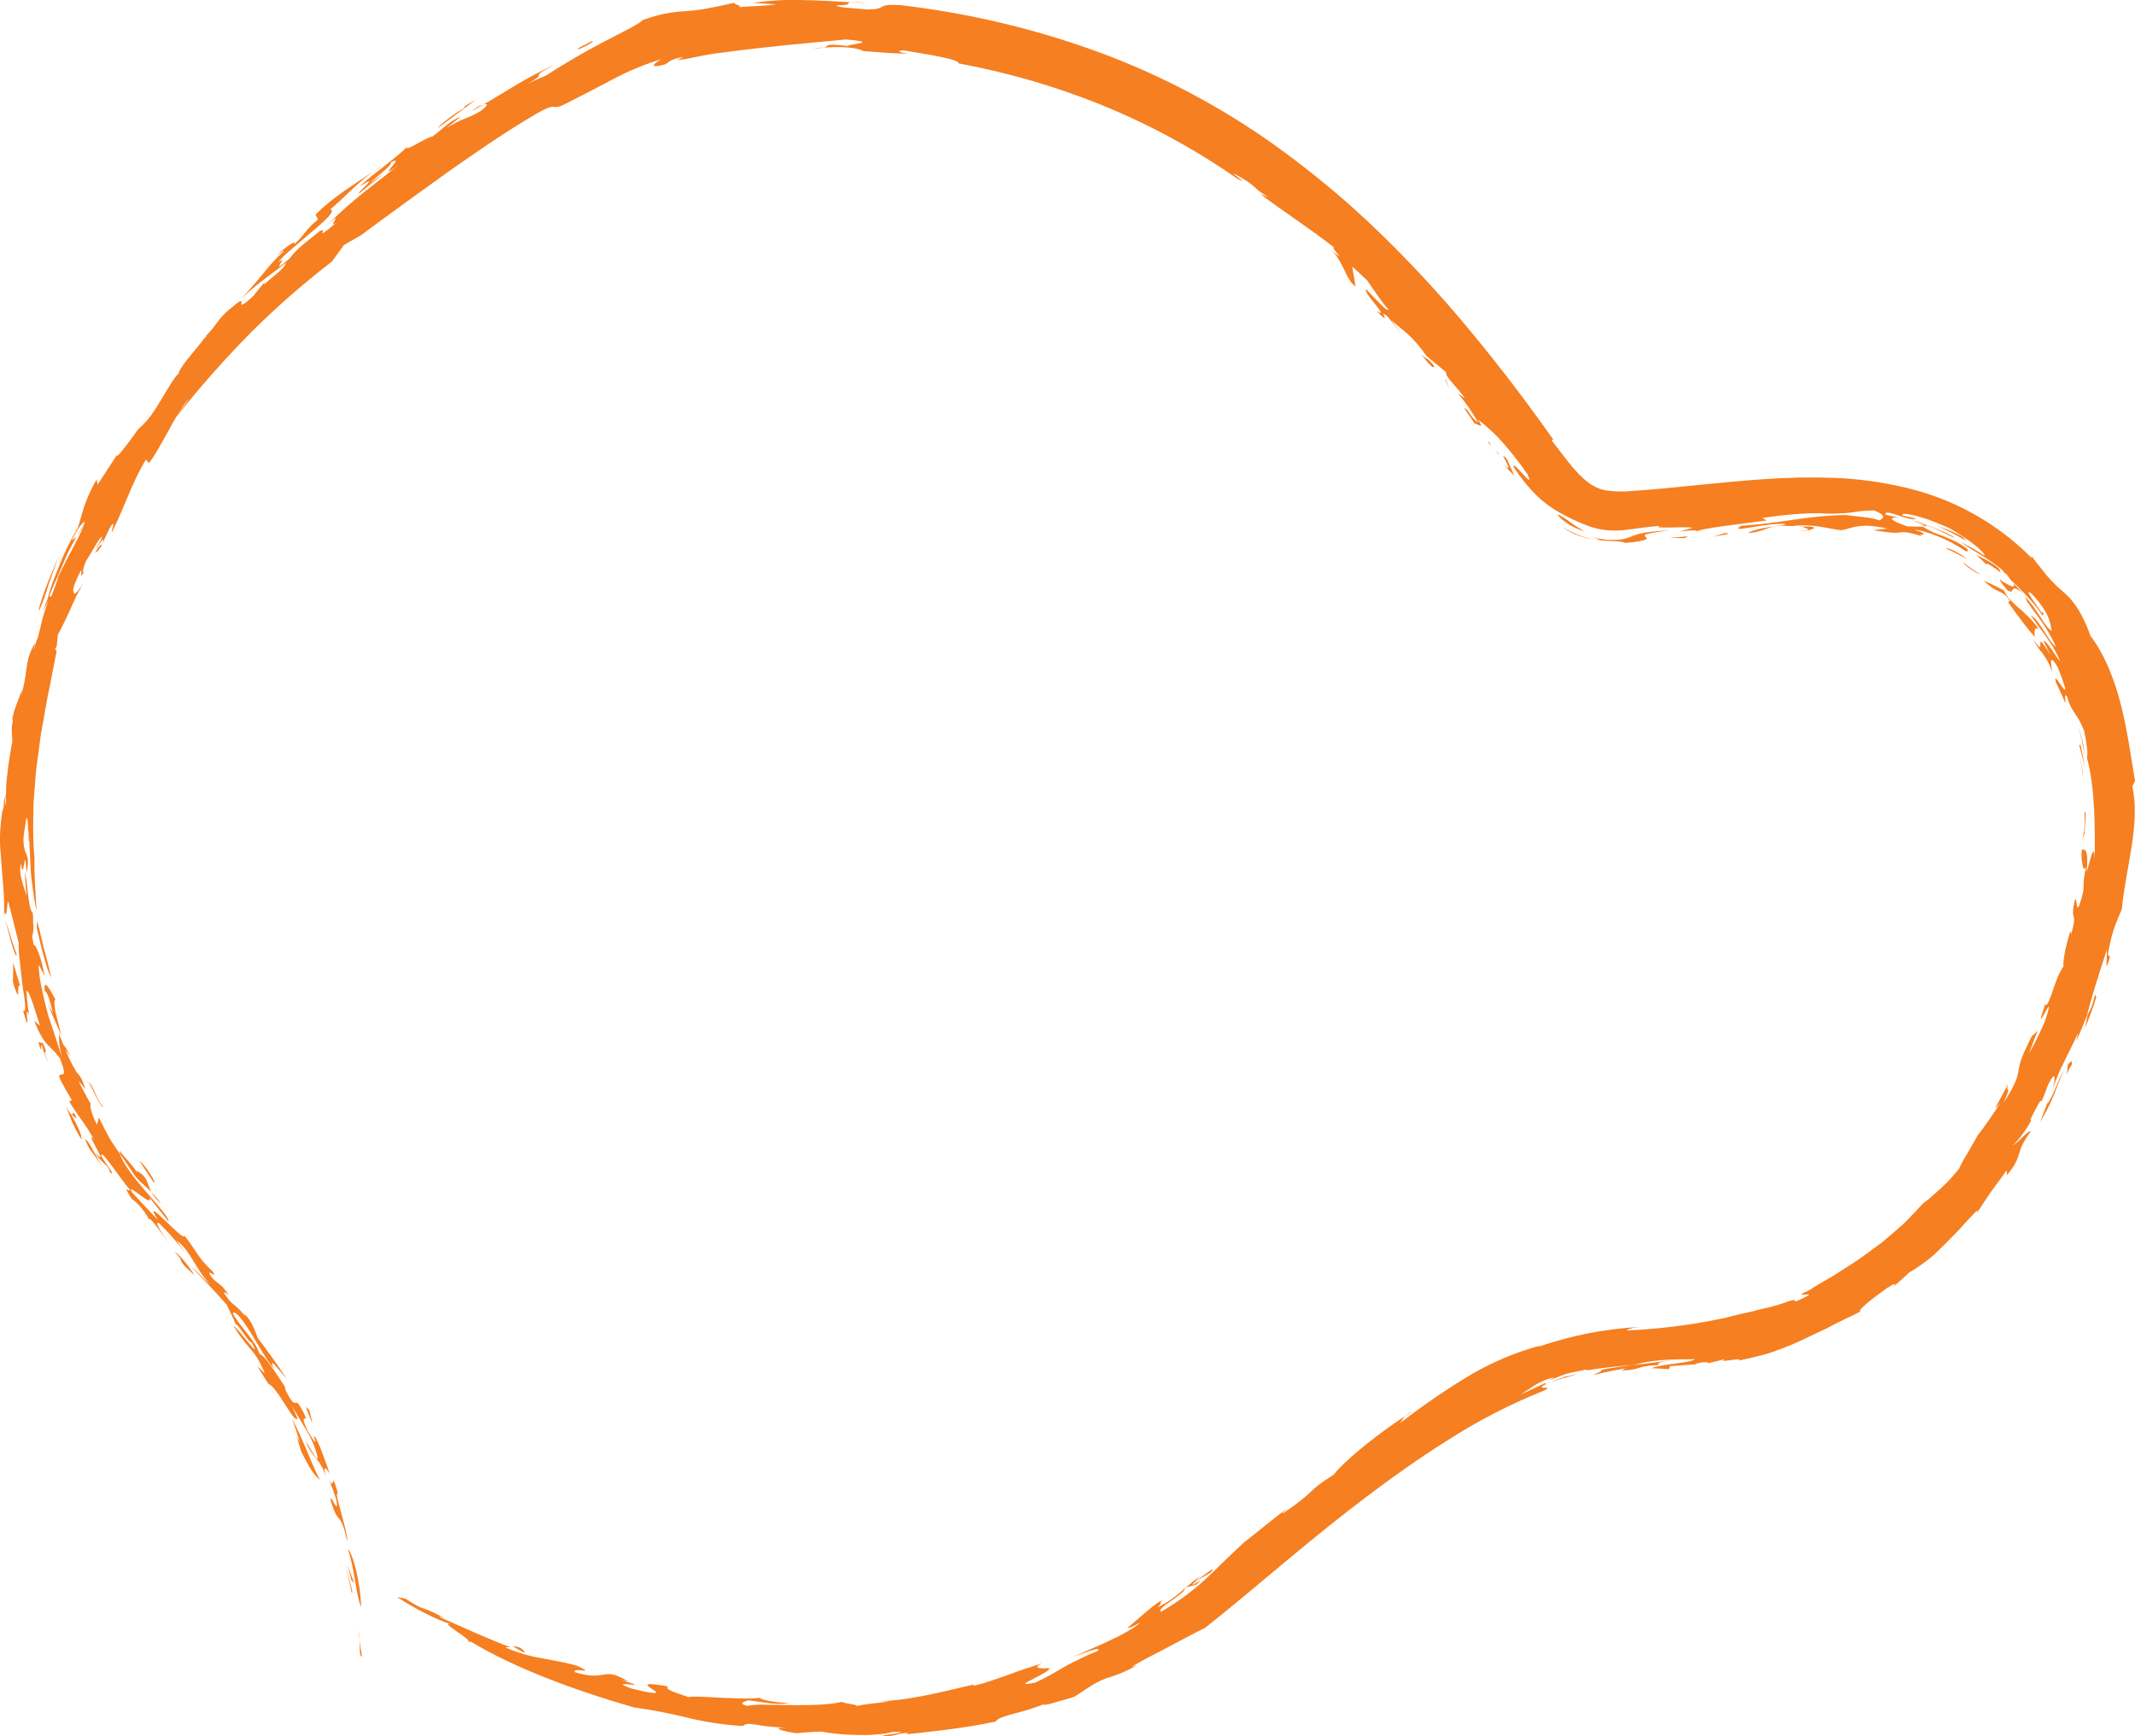 <?xml version="1.0" encoding="UTF-8"?><svg id="Calque_1" xmlns="http://www.w3.org/2000/svg" viewBox="0 0 766 623"><defs><style>.cls-1{fill:#f57f21;}</style></defs><g id="cercle_deesin"><path id="Tracé_54" class="cls-1" d="M129.15,593.44c1.32,3.11,.3-1.1-.14-4.99l.14,4.99Z"/><path id="Tracé_55" class="cls-1" d="M129.01,588.46c-.04-1.18-.05-2.36-.14-3.54-.06,1.18,0,2.37,.14,3.54Z"/><path id="Tracé_56" class="cls-1" d="M124.75,555.76c2.57,7.24,2.87,16.4,4.83,20.92-.08-1.94-.24-4.12-.52-6.33-.34-2.22-.74-4.44-1.19-6.48-.99-4.07-2.18-7.35-3.12-8.11h0Z"/><path id="Tracé_57" class="cls-1" d="M126.11,567.1l.91,.82c-.78-2.12-1.5-4.23-2.37-6.32,.55,1.82,1.01,3.66,1.46,5.5h0Z"/><path id="Tracé_58" class="cls-1" d="M126.25,571.88l.13-.99c-.89-3.36-1.64-6.72-2.65-10.03,.49,1.83,.94,3.64,1.33,5.49,.4,1.85,.85,3.67,1.2,5.51h0Z"/><path id="Tracé_59" class="cls-1" d="M118.07,530.91c.94,2.36,1.78,4.76,2.6,7.19,1.18,7.1-2.73-4.08-1.94,.66,1.46,4.49,2.08,5.17,2.88,6.1,.74,.94,1.67,2.17,2.9,8.01,.36-.58-.76-5.22-1.95-9.49-1.12-4.28-2.33-8.17-1.3-7.48-2.75-9.71-.96-.2-3.19-4.99Z"/><path id="Tracé_60" class="cls-1" d="M72.69,121.53c.3-.27,.56-.49,.82-.72-.41,.21-.79,.46-.82,.72Z"/><path id="Tracé_61" class="cls-1" d="M168.91,40.01c1.56-.79,3.08-1.65,4.57-2.47-.67,.19-1.33,.43-1.96,.72l-2.59,1.75h-.02Z"/><path id="Tracé_62" class="cls-1" d="M30.07,188.07c-.95,1.55-1.78,2.99-2.52,4.3,.99-1.34,1.84-2.79,2.52-4.3Z"/><path id="Tracé_63" class="cls-1" d="M690.52,188.48c-.27,0-.53,.07-.74,.23l.19,.11c.47,0,.94,0,1.39,.03-.28-.14-.57-.26-.86-.35l.02-.03h0Z"/><path id="Tracé_64" class="cls-1" d="M305.32,.81c2.02,.12,4.02,.19,5.79,.26-1.92-.23-3.86-.32-5.79-.26Z"/><path id="Tracé_65" class="cls-1" d="M13.04,230.21c.22-.66,.39-1.24,.57-1.82-.23,.56-.53,1.33-.84,2.19l.25-.3s.03-.06,.04-.09v.02h-.02Z"/><path id="Tracé_66" class="cls-1" d="M133.71,61.8c1.45-.95,2.75-1.81,3.81-2.61-1.33,.85-2.59,1.72-3.81,2.61Z"/><path id="Tracé_67" class="cls-1" d="M57.81,431.93c-1.05-1.5-2.22-2.9-3.5-4.2,.91,1.6,2.1,3.02,3.5,4.2Z"/><path id="Tracé_68" class="cls-1" d="M32.55,395.98l.13,.22c.03-.31-.06-.4-.13-.22Z"/><path id="Tracé_69" class="cls-1" d="M21.01,370.63c.07,.16,.14,.3,.2,.45,0-.34-.02-.51-.2-.45Z"/><path id="Tracé_70" class="cls-1" d="M54.33,427.74c-1.78-3.27-.94-5.26-5.43-7.76l.34,.91c-1.34-2.54-4.45-5.42-6.38-8.07,.04,.43,.13,.86,.26,1.27,.94,1.37,2.15,3.17,4.05,5.95,2.05,3.48,4.42,4.93,7.17,7.7h0Z"/><path id="Tracé_72" class="cls-1" d="M49.77,153.7c.72-1.05,1.52-2.03,2.29-3.08-.85,.96-1.61,1.99-2.29,3.08Z"/><path id="Tracé_73" class="cls-1" d="M.9,290.49c.03-.26,.06-.46,.11-.69-.21-.23-.2,.34-.11,.69Z"/><path id="Tracé_74" class="cls-1" d="M54.17,147.79c-.7,.96-1.4,1.89-2.1,2.83,.77-.89,1.47-1.83,2.1-2.83Z"/><path id="Tracé_75" class="cls-1" d="M8.08,246.92c.08-.19,.15-.38,.2-.58-.09,.18-.16,.38-.2,.58Z"/><path id="Tracé_76" class="cls-1" d="M428.27,568.06c2.19-1.82,3.87-2.34,6.11-3.84,2-2.37-.5-.49-2.7,1.18-2.23,1.63-4.16,3.09-1.01,.03-2.14,1.57-3.72,2.98-5.2,4.22,1.29-.36,2.57-.74,3.85-1.14,3.96-3.52-3.1,1.72-1.04-.43h0v-.02Z"/><path id="Tracé_77" class="cls-1" d="M718.45,208.65l-.79-.88c.1,.5-.03,.65,.22,1.08s.89,1.14,2.3,2.89c1.64,1.06,1.7,.29,2-.24,.29-.5,.89-.87,3.57,1.38-.9-.98-2.33-2.39-3.52-3.84,1.36,2.64-1.11,1.1-3.77-.38h0Z"/><path id="Tracé_78" class="cls-1" d="M722.21,209.03s-.06-.12-.09-.2c-.13-.33-.29-.65-.48-.95-.68-.72-1.41-1.38-1.92-1.99,.39,.68,1.42,1.81,2.48,3.14h0Z"/><path id="Tracé_79" class="cls-1" d="M504.2,508.13c1.03-.67,1.97-1.27,2.8-1.83-1.03,.46-1.97,1.08-2.8,1.83Z"/><path id="Tracé_80" class="cls-1" d="M295.6,17.01c-1.39,.08-2.74,.22-3.81,.33,1.28,.03,2.56-.08,3.81-.33Z"/><path id="Tracé_81" class="cls-1" d="M659.12,184.38c-1.11-.17-2.24-.26-3.36-.29-.7,.02-1.3,.02-2.13,.04,1.84,.09,3.68,.09,5.5,.26h-.02Z"/><path id="Tracé_82" class="cls-1" d="M752.09,357.86c-.29-1.44-.41-.97-.79,.42-.47,2.08-1.25,4.06-2.31,5.91l-.96,4.67c1.56-3.58,2.92-7.25,4.06-10.99h0Z"/><path id="Tracé_83" class="cls-1" d="M425.17,569.72s.05,.07,.04,.14c.08-.08,.14-.12,.26-.22l-.29,.08h0Z"/><path id="Tracé_84" class="cls-1" d="M670.14,469.14c-.74,.38-1.38,.73-2.07,1.1,.71-.32,1.4-.69,2.07-1.1Z"/><path id="Tracé_85" class="cls-1" d="M701.6,192.94l-3.78-1.91c-1.29-.56-2.62-1.07-3.92-1.62-2.62-1.07-5.29-2-8-2.79l4.6,1.83c1.26,0,3.42,1.11,5.58,2.11,1.1,.47,2.16,1.06,3.09,1.52,.75,.4,1.56,.69,2.4,.84h.03v.02Z"/><path id="Tracé_86" class="cls-1" d="M765.2,281.92c.29-.57,.56-1.13,.8-1.71-1.53-9.17-2.84-19-5.31-28.3-2.44-9.24-6.01-17.75-10.66-23.7-.78-2.29-1.72-4.52-2.83-6.67-.73-1.53-1.59-3-2.58-4.37-.69-.99-1.44-1.93-2.25-2.82-.66-.68-1.36-1.33-2.09-1.94-1.54-1.31-3-2.7-4.39-4.16-1.04-1.13-2.02-2.31-2.94-3.53-1.2-1.39-2.52-3.11-4.12-5.23,.07,.26,.12,.55,.19,.82-12.44-12.58-28.2-21.37-45.44-25.36-8.43-2-17.04-3.17-25.71-3.49-8.38-.28-16.77-.12-25.14,.49-16.44,1.11-32.25,3.24-47.32,4.23-3.08,.31-6.17,.23-9.23-.21-1.14-.19-2.24-.54-3.29-1.02-1.12-.51-2.19-1.15-3.16-1.9-4.33-3.22-8.4-9.05-13.05-15.09l.58-.27c-6.94-9.86-14.14-19.55-21.65-28.98-7.51-9.43-15.23-18.7-23.45-27.58-8.18-8.89-16.72-17.45-25.68-25.6-9.02-8.12-18.47-15.75-28.32-22.86-19.83-14.26-41.52-25.74-64.45-34.14-22.93-8.33-46.74-13.94-70.98-16.72-9.11-.4-3.8,1.55-11.62,1.59-3.36-.38-11.01-.67-11.02-1.45,6.59-.1,2.94-.98,5.19-1.15-5.47-.28-11.78-.71-17.95-.79-5.73-.15-11.47,.19-17.14,1.04,2.78,.14,5.54,.3,8.31,.54-3.8,.54-9.81,.66-13.28,.98,1.43-.66-3.75-1.24-.77-1.78-10.32,2.34-14.33,2.96-18.07,3.18-2.02,.1-4.03,.3-6.01,.6-1.39,.22-2.76,.51-4.12,.87-1.58,.39-3.39,.94-5.5,1.69-1.43,1.49-7.31,4.31-14.19,7.92-6.89,3.57-14.67,8.13-20.63,12.04-2.29,.95-4.56,1.98-6.83,3,8.75-4.63-.96-1.38,10.08-6.87-9.54,4.01-17.4,9.55-25.78,14.3,1.88-.53,1.83,.32-1.33,2.56-5.15,2.92-6.19,2.24-11.87,5.9,1.72-1.43,3.46-2.84,5.2-4.22-4.24,1.74-6.84,4.83-10.25,7.23-1.67-.04-10.02,5.66-9.13,3.8-3.39,3.13-5.83,4.99-8.32,6.97-2.5,1.97-5.14,3.88-8.78,7.2,8.68-5.44-1.39,2.5,0,2.43,2.9-2.51,5.94-4.8,8.93-7.21-13.34,9.18,4.13-3.27,2.26-3.77,6.55-3.91-6.93,8.2,3.21,.49-11.76,9.63-14.79,10.99-25.95,21.85,7-6.21-.73,1.91,3.41-.95-9.05,7.63-2.6,1.48-6.03,3.09-2.48,2.07-4.27,3.39-5.91,4.77-1.88,1.53-3.56,3.28-5.02,5.2-8.02,6.78,.35-1.95-3.96,1.22,1.05-1.75,6.76-6.35,11.65-10.6,4.98-4.12,9.15-7.93,6.99-8.3,2.09-1.81,4.33-3.88,6.76-6.24,1.22-1.17,2.52-2.39,3.9-3.6,1.39-1.22,2.9-2.38,4.5-3.56-1.46,.94-3.09,1.98-4.82,3.1-1.71,1.14-3.5,2.37-5.31,3.64-1.81,1.29-3.66,2.62-5.4,4.02-1.73,1.44-3.4,2.94-4.93,4.47l.88,1.72c-4.98,4.18-5.11,6.09-8.72,9.07,1.51-2.07-2.41,.32-6.18,3.94,1.27-.83,2.81-2.23,2.6-1.61-2.6,2.42-5,5.03-7.19,7.82-.96,1.18-1.95,2.38-3.21,3.8-1.21,1.47-2.69,3.17-4.65,5.27,2.53-2.39,5.18-4.63,7.95-6.72,2.23-1.69,4.42-3.3,7.92-6.03-.84,2.6-4.39,4.41-8.06,8.11,.44-.67,1.2-1.44-.09-.57-1.22,1.41-2.36,2.88-3.5,4.34-8.7,7.98-.32-2.41-7.63,4.08-5.46,4.12-5.84,7.19-9.83,10.58,.32-.18,.66-.35,.94-.52-.79,.83-1.38,1.43-1.79,1.87,.04,0,.09-.04,.13,0-3.94,4.9-8.46,9.92-8.73,12-.76,.24-3.32,4.37-4.34,6.17-.96,1.47-2.42,4.08-4.15,6.74-1.65,2.62-3.66,4.97-5.98,7,.06-.12,.14-.23,.21-.34-4.5,6.39-8.32,11.19-7.81,9.5l-6.92,10.62-.4-1.81c-1.77,3.07-3.25,6.29-4.43,9.63-.66,2.1-1.12,3.77-2.23,7.63-2.61,4.32-4.86,8.87-6.7,13.57-.99,2.48-1.93,4.88-2.71,7-.73,2.13-1.23,4-1.61,5.32-.36,.84-.85,2.14-1.57,4.32l2.14-4.34c-.99,2.5-1.83,5.05-2.51,7.65-.37,1.89-.84,3.75-1.4,5.59,.47-1.14,.6-1.29-.57,1.82-.33,.95-.67,1.98-1.09,3.23,.15-.97,.43-1.93,.83-2.83l-.72,.9c-.78,1.45-1.4,2.97-1.87,4.53-.34,1.4-.6,2.82-.78,4.24-.35,3.17-.96,6.29-1.81,9.36,.11-.91,.27-1.82,.5-2.71-.76,2.04-1.69,4.52-2.53,6.72-.79,2.2-1.37,4.14-.99,5.11-.35,1.3-.47,2.66-.35,3.99l-.63,3.13c.25-1.29,.45-2.27,.64-3.08,.09,2.01,.28,3.93-.03,4.14-.54,3.63-1.3,7.25-1.6,10.9-.34,2.39-.49,4.8-.46,7.22l-.69,1.84c-.16,4.01-.39,4.04-.55,3.55-.52,3.16-.83,6.33-.94,9.53-.08,2.93,.22,5.68,.41,8.47,.29,5.57,1.21,11.2,1.07,18.86,.65,1.39,.8,.52,.98-.77,.05-1.1,.2-2.18,.44-3.25,.71,2.3,2.68,10.71,3.78,14.87-.02,2.36,.14,4.7,.47,7.04,.32,2.81,.61,5.93,.99,8.71,.91,5.53,1.44,9.94,.12,8.6,.83,3.05,1.25,4.29,1.49,4.56,.23,.26,.1-.42,.03-1.32-.13-1.81-.39-4.37,.77-1.46l.33,1.4c-.83-3.31-1.27-6.7-1.34-10.11,.33-.58,1.32,1.75,2.31,4.61,.49,1.44,.98,3.01,1.4,4.41,.44,1.41,.9,2.63,1.1,3.44l-2.09-1.78c2.17,5.32,3.54,7.23,4.81,8.57,.64,.68,1.25,1.2,1.94,1.95,.97,.95,1.83,1.99,2.59,3.11,3.14,8.39-.07,4.21-.41,6.46,1.32,2.91,3,5.61,4.58,8.38l-.91,.49c1.59,2.68,2.75,4.22,4.01,6.05,1.77,2.43,3.4,4.95,4.88,7.57-2.1-2.35-.54,.49,.82,3.1,1.41,2.58,2.66,4.92-.33,1.74,2.43,4.15,4.84,4.14,5.16,6.9,2.84,2.04-2.1-3.77-3.13-5.99,.12-1.25,1.7,.84,3.83,3.69,2.1,2.88,4.74,6.54,6.61,8.7-.34,.87-3.09-2.45,.59,3.21,1.32,.73,4.34,3.77,6.11,7.2,.79-.64,4.92,5.77,7.26,8.74-2.54-3.43-5.82-8.68-3.39-7.07,3.28,3.21,6.29,6.65,9.02,10.33l-2.92-4.32c5.32,4.17,6.04,9.1,11.98,15.83-2.83-2.57-4.3-4.42-6.95-6.51,3.05,2.99,8.63,8.78,12.96,13.78,1.13,2.3,2.2,4.64,3.25,6.96,1.21,.29,4.75,7,5.59,6.42,2.24,4.13,.97,2.71-1.01,.22-2.04-2.45-4.82-5.92-5.42-6.05,1.81,3,3.89,5.81,6.21,8.43,1.48,1.76,2.93,3.49,5.08,8.73l-2.72-2.71c.9,1.62,2.47,3.91,3.7,5.96,1.22,2.06,2.18,3.78,2.08,4.09,.29-.16-.73-1.74-1.85-3.76,1.42,.51,3.91,4.07,5.94,7.37,2.12,3.26,3.87,6.19,4.54,5.11-.67-1.6-1.41-3.18-2.17-4.73,2.07,3.45,3.83,6.4,5.47,9.18,1.6,2.66,2.84,5.51,3.7,8.5,1.09,4.66-2.51-2.59-4.19-4.89,.85,2.22,2.09,4.26,3.67,6.03,1.8,2.1,3.11,4.57,3.82,7.25-1.26-4.59-.25-4.01,1.21-1.49-.76-2.53-2.2-6.33-3.32-9.29-1.23-2.93-2.25-4.94-2.27-3.89l.56,1.83c-.69-.23-2.01-2.78-2.81-3.96-3-6.48-.54-3.43-.77-4.9-.63-1.69-1.47-3.28-2.51-4.74-.54-.66-.83-.61-1.1-.54-.57,.15-1.07,.41-3.55-4.41l-.33-1.44c-1.5-2.17-3.23-5-4.92-7.3-1.65-2.33-3.19-4.14-4.15-4.39-1.35-4.75-7.16-9.9-9.57-14.53,.88-1.27,3.65,2.43,6.54,7.13,2.93,4.68,5.93,10.31,8.18,12.57-2.41-5.2,2.97,2.05,4.65,3.87-3.28-5.1-6.84-10.01-10.47-14.81-.46-1.4-2.2-6.68-5.03-8.69l.77,1.21c-4.47-5.62-4.34-3.3-7.71-8.47-.36-.93,1.18,.28,1.61,.55-3.26-4.68-3.43-3.36-5.98-6.15-3.32-4.61,2.73,1.46,.04-2.46-5.01-4.43-6.31-8.29-9.98-12.65,.18,2.99-16.02-16.09-9.48-5.6-3.17-3.3-6.29-6.63-9.39-10.01-1.92-3.89,7.66,5.96,6.46,2.08l6.74,8.5c.26-1.37-3.61-5.54-7.75-10.35-4.19-4.76-8.54-10.29-9.65-13.86-3.13-4.77-2.77-3.4-7.6-13.11l-.65,2.58c-2.61-5.02-2.48-7.17-2.31-7.57-1.65-2.83-3-5.45-4.35-8.16,.95,.93,1.76,2,2.42,3.16-.31-1.47-.82-2.89-1.51-4.21-.4-.72-.9-1.38-1.5-1.95-1.61-2.62-2.98-5.37-4.09-8.23l1.92,2.59c-.99-1.88-2.27-4.17-2.65-4.28-.5-1.35-1.01-2.64-1.56-3.83,0,.5-.05,1.39,.05,2.78,.05,.82,.16,1.64,.33,2.45,.21,.93,.51,1.98,.91,3.19-.54-1.54-1.22-2.98-1.65-4.47-.47-1.48-.94-2.93-1.41-4.33s-.92-2.79-1.37-4.14c-.48-1.33-.89-2.68-1.23-4.04-1.31-5.43-2.73-10.59-2.98-16.23,.62,.29,2.26,4.64,2.04,3.27-.89-5.44-3.11-11.1-3.8-10.49-.24-1.24-.4-2.2-.53-3.02,.47-1.66,.57-3.41,.31-5.1,.09-1.17,.04-2.34-.15-3.5-.95-.81-1.32-3.91-1.71-7.08-.34-3.17-.7-6.38-1.01-7.53,.04,2.92,.24,5.82,.6,8.71-.7-2.19-1.43-4.27-1.9-6.25-.49-1.84-.56-3.75-.22-5.63,1.19,8.3,1.31-8.93,2.08,3.58,.82-4.44,.45-5.55-.08-6.76-.36-.72-.62-1.48-.78-2.27-.3-1.61-.34-3.26-.12-4.87l.92-6.01c1.08,.96,.24,9.73,.75,8.34-.06-1.39-.03-2.77-.03-4.16,.21,1.04,.16,2.81,.34,5,.12,2.2,.26,4.84,.4,7.66,.09,1.41,.11,2.87,.26,4.31,.19,1.45,.36,2.91,.54,4.33,.41,2.86,.8,5.61,1.38,7.94-.36-6.4-.92-12.78-.75-19.19-.66-6.03-.45-12.47-.37-19.05,.26-3.28,.51-6.6,.77-9.91l.21-2.49,.33-2.47c.22-1.65,.45-3.29,.66-4.92s.44-3.27,.64-4.89c.25-1.62,.58-3.21,.86-4.78,.6-3.16,1.05-6.29,1.65-9.3,1.31-5.99,2.24-11.72,3.34-16.84l-.24,.86c0-.38-.14-.59-.45-1.01l.55-.82,.44-4.18c1.11-2.12,2.66-5.14,4.17-8.53,.77-1.69,1.58-3.46,2.38-5.23,.91-1.73,1.83-3.45,2.75-5.07-1.64,2.68-2.78,4.06-3.41,4.14-.65-1.26-.78-2.12,2.35-8.39,.74,.24-.97,4.19,1.61-.28-1.39,2.28-.96-.11,.15-2.96,2.2-3.34,5.16-9.16,5.9-8.88-.55,1.41-1.27,2.74-2.13,3.97-.61,1.73,3.87-6.3,2.08-1.19,.98-2.14,1.91-4.31,3.01-6.39,2.55-3.3-.41,2.88,.74,1.64,5.09-10.51,6.6-16.62,12.04-25.86,.07,.65,1.44,1.7,1.09,1.32,2.52-3.25,4.47-7.22,6.75-11.15,2.14-4.15,4.61-8.13,7.39-11.87-.42,1.43-2.86,3.96-4.29,6.44,8.3-10.52,17.17-20.56,26.57-30.1,9.17-9.14,18.92-17.67,29.19-25.57l4.22-5.84c2.07-1.19,4.09-2.43,6.17-3.57,11.37-8.44,21.5-15.75,31.54-22.94,10.11-7.08,20.12-14.08,31.68-20.83,7.25-4.08,4.97-1.31,8.65-2.66,8.11-4.03,13.05-6.67,17.94-9.24,5.73-3.1,11.77-5.62,18-7.53-2.14,1.19-5.51,3.73,1.52,1.82,1.19-.8,1.84-1.91,6.44-2.61l-2.17,1.06c4.3-.16,8.12-1.83,16.87-2.72,15.37-2.1,30.34-3.36,43.54-4.6,14.03,1.13-1.59,1.8,1.07,2.38-9.82-1.17-6.85,.02-9,.53,5.19-.38,11.54-.28,14.12,1.23,3.61,.27,6.24,.47,8.84,.67,2.62,.17,5.23,.25,8.83,.33-3.64-.06-6.62-1.11-3.2-1.26,1.46,.31,3.51,.63,5.71,.97,2.22,.36,4.61,.79,6.77,1.2,4.35,.86,7.78,1.84,7.22,2.52,17.62,3.23,34.86,8.24,51.47,14.96,17.1,6.97,33.39,15.82,48.54,26.38,5.52,2.88-3.67-2.96-.56-1.48,8.01,4.31,5.54,4.48,11.79,8.18l-2.9-1.12c8.55,6.42,18.24,12.67,26.53,19.18-1.94-.46,5.72,6.48-1.02,.97,1.92,1.7,3.28,4.38,4.54,6.93,1.23,2.58,2.39,4.97,4.11,6.04l-1.2-6.98c.49-.08,5.42,5.16,5.1,4.47,2.62,3.72,5.64,8.43,7.81,10.63,.28,1.8-4.91-3.97-7.85-7.06-1.67,.77,9.07,11.1,3.68,7.77,6.39,6.44-.2-1.6,3.94,1.98l5.06,6.13-3.7-4.9c2.42,2.3,4.29,3.6,6.14,5.3,2.38,2.23,4.49,4.72,6.28,7.44l7.22,6.02c-.43,1.57,4.05,5.41,6.77,9.34l-2.55-1.78c2.75,3.26,5.19,6.76,7.29,10.46-3.13-2.08-3.28-4.71-5.09-5.21l3.92,5.74c.6-.5,3.78,2.65,1.11-1.6,2.54,1.98,4.93,4.12,7.19,6.42,3.82,4.11,7.32,8.52,10.49,13.15,1.67,3.44,.22,1.97-1.51,.07-1.72-1.86-3.73-4.15-3.38-2.54,4.61,6.86,8.74,11.16,12.86,13.99,1.97,1.37,4.03,2.6,6.17,3.67,2.33,1.2,4.73,2.27,7.17,3.22,2.69,1.07,5.53,1.68,8.42,1.82,1.79,.08,3.59,.03,5.36-.17,3.19-.34,6.17-.94,12.63-1.5-4.01,1.28,9.1,.13,11.53,.71l-4.97,1.46c3.88-.68,7.66-.71,6.56,.07-.82-1.12,16.44-2.97,25.05-4.14l-1.6-.92c6.79-.94,16.22-2.07,23.39-1.58,10.67,.07,8.28-.94,16.68-1.12,4.4,1.7,3.64,2.69,1.99,3.57-1.72-.59-3.51-.97-5.32-1.11-2.13-.26-4.47-.53-6.78-.8-13.5,.12-23.79,3.1-37.36,3.82-5.63,3.08,9.13-1.23,15.69-.61-.19,.17-.65,.23-1.14,.29,.55-.04,1.09-.04,1.64,0-4.77,.5-12.61,1.62-13.8,3.03,2.44-.26,4.83-.87,7.08-1.82,1.68-.61,3.61-1.03,8.61-.74,7.34-.99,13.29,1.01,17.53,1.48,2.39-.33,3.7-1.06,5.83-1.36,1.37-.21,2.76-.29,4.14-.24,2.29,.19,4.56,.52,6.79,1.01l-5.25,.56c6.46,1.02,7.96,1.08,9.49,.85,.91-.15,1.84-.16,2.75-.03,2.02,.36,4.01,.9,5.94,1.6-4.04-1.49,4.49-.07-3.39-2.58,4.18,.27,12.72,3.64,18.19,7.57,1.63,.7,.57-.22,1.1-.47-1.35-1.08-2.79-2.02-4.32-2.82-1.43-.68-2.76-1.23-4.06-1.78s-2.64-.9-3.9-1.48c-1.35-.61-2.66-1.3-3.93-2.07l-5.45-.12c-6.61-2.17-7.17-3.53-2.77-3.12-1.73-.28-3.45-.65-5.14-1.1-.4-1.21,1.72-.75,4.22,.16,1.26,.46,2.54,.84,3.84,1.15,.97,.36,2.02,.44,3.03,.22l-2.47-.69-2.5-.51c-.91-.93,2.13-.76,6.07,.46,.99,.29,2.06,.6,3.12,.92,1.06,.39,2.11,.83,3.15,1.25,1.04,.43,2.05,.84,3,1.23s1.77,.88,2.51,1.25c2.89,1.71,5.67,3.59,8.33,5.65,2.07,1.78,3.36,3.08,3.25,3.65l-4.18-2.62-4.34-2.31c4.02,3.11,10.81,6.35,15.11,10.27,.26,.48,.59,.93,.97,1.33-.15-.27-.22-.45-.13-.54,.8,.75,1.49,1.6,2.06,2.53,3.57,3.51,8.82,8.81,11.28,12.85l.43-1.04-.83-.19c-2.65-3.8-6.44-8.89-3.57-6.7,1.54,1.54,2.92,3.23,4.12,5.03,.48,.72,.89,1.38,1.23,1.98,.31,.62,.56,1.19,.76,1.71,.54,1.52,.93,3.08,1.18,4.66-1.25-.63-2.66-2.71-4.17-5.17-1.64-2.38-3.37-5.15-5.33-6.95,.35,1.02,.86,1.97,1.53,2.81,.71,1.1,1.63,2.34,2.71,3.72,1.11,1.39,2.17,3.11,3.4,4.95,1.28,2.09,2.43,4.25,3.43,6.49-.94-.86-1.78-1.83-2.48-2.89-.77-1.14-1.51-2.41-2.31-3.56-.77-1.18-1.51-2.31-2.21-3.2-.55-.74-1.27-1.33-2.1-1.74,1.25,1.69,2.21,3.11,3.09,4.34,.9,1.24,1.77,2.27,2.51,3.41,.77,1.12,1.56,2.26,2.42,3.61,.78,1.39,1.61,3.01,2.55,5.02-.59-.34-1.91-2.42-3.14-4.28-1.3-1.82-2.55-3.4-2.82-2.91,.82,1.7,1.68,3.36,2.36,5.1-.57-1.16-1.23-2.27-1.97-3.33-.32-.49-.68-.95-1.09-1.36-.46-.4-.48,.07-.48,.62,.02,1.11,.23,2.5-2.66-1.85,.89,1.87,2.03,3.6,3.41,5.15,.65,.9,1.25,1.83,1.8,2.8,.74,1.31,1.31,2.7,1.7,4.15-.07-1.05-.43-3-.41-3.92s.67-.96,2.41,2.05l1.41,3.65c.44,1.23,.81,2.49,1.23,3.71,.24,1.66-.91-.08-1.94-1.6-1.01-1.52-2.05-2.75-1.36-.35,1.12,2.41,2.34,4.81,3.29,7.33,.37-.39-.62-4.17,.76-2.08,.54,2.08,1.45,4.04,2.69,5.79,1.41,1.98,2.55,4.13,3.4,6.41,.44,1.94,.77,3.9,.97,5.88,.22,1.26,.23,2.54,.03,3.79,3.04,11.12,2.85,25.91,2.8,36.7-.17-7.4-1.6,.14-2.94,4.32,.88-8.32-.72-8.51-1.71-8.03-.21,1.94-.1,3.88,.33,5.78,.31,1.19,.78,1.44,1.22,.21-1.85,8.29,.18,5.97-2.19,13.13-1.5,4.62-.96-2.67-1.86-1.14-.97,4.44-.64,5.15-.42,5.94s.47,1.7-.95,6.47c-.05-.58,.12-1.48-.36-.78-1.65,5.11-2.66,10.86-2.33,12.19-1.79,2.46-3.05,6.29-4.05,9.33-1.08,2.99-1.87,5.19-2.55,4.32-4.2,12.32,1.67-1.42,1.37,1.19-.36,1.54-.81,3.05-1.35,4.52-.59,1.62-1.39,3.29-2.15,4.88-1.16,2.54-2.46,4.99-3.9,7.38,1.42-2.91,2.02-5.88,3.58-8.58l-2.32,1.98c-.92,1.8-1.63,3.32-2.21,4.61-.53,1.06-1,2.15-1.41,3.26-.53,1.44-.91,2.93-1.15,4.43-.42,2.6-1.06,5.04-5.38,11.61,3.36-7.4,.45-2.84,1.58-6.77-.45,1.13-2.24,4.32-3.37,6.47-1.2,2.12-1.7,3.23,.67,.33-1.57,2.49-3,4.52-4.28,6.39-1.29,1.86-2.44,3.53-3.74,5.07-1.3,2.26-2.66,4.63-3.87,6.75-1.11,1.76-2.1,3.57-2.97,5.46-1.31,1.6-2.57,3.05-3.76,4.37-1.27,1.27-2.49,2.4-3.61,3.42-1.84,1.71-3.76,3.33-5.75,4.84-1.44,1.6-2.88,3.15-4.35,4.66-.73,.75-1.47,1.5-2.2,2.26l-2.35,2.08c-1.58,1.37-3.16,2.71-4.73,4.05-1.56,1.37-3.32,2.47-4.96,3.73-1.69,1.21-3.34,2.48-5.06,3.65-1.77,1.13-3.54,2.25-5.31,3.39l-2.69,1.75c-.89,.59-1.87,1.07-2.79,1.62-1.88,1.08-3.77,2.2-5.65,3.38l1.19-.56c-.77,.4-1.41,.75-1.96,1.04s-1.02,.46-1.37,.66c-.43,.17-.82,.41-1.18,.7-.21,.27,.57,.16,1.35,.08,1.55-.17,3.07-.31-3.61,2.6,.56-1.13-1.54-.52-4.33,.53-2.89,.95-5.82,1.72-8.8,2.31-2.08,.71-4.19,1-6.18,1.5-2.01,.46-3.94,.94-5.82,1.45-3.82,.82-7.56,1.51-11.33,2.11-7.91,1.24-15.87,2.04-23.88,2.42,.1-.37,1.19-.89,4.54-1.29-6.28,.36-12.55,1.14-18.72,2.34-5.97,1.22-11.86,2.82-17.62,4.77l.45-.37c-9.36,2.58-18.31,6.46-26.57,11.54-8.25,5.05-16.2,10.57-23.83,16.51,1.19-1.13,1.18-1.85,2.09-2.76-8.54,5.51-21.18,15.4-25.57,20.99-10.06,6.3-5.69,5.37-18.16,13.85-.84,.34,.97-1.17,1.69-1.85-5.98,4.32-9.85,7.81-15.68,12.29-5.99,5.51-9.5,9.17-13.45,12.85-4.98,4.61-10.47,8.66-16.35,12.05-1-.69,1.36-2.28,3.81-4.04,2.48-1.71,5.07-3.6,4.74-4.41-2.9,2.77-6.19,5.09-9.77,6.91,2.11-2.35,.27-.82,1.6-2.6-1.79,.78-4.74,3.38-7.36,5.6-1.3,1.16-2.53,2.18-3.42,2.93-.45,.43-.94,.81-1.46,1.16,.02,.47,1.31,.06,4.45-1.76-1.18,1.11-2.49,2.06-3.91,2.83-2.01,1.21-4.08,2.31-6.2,3.28-4.61,2.26-9.91,4.35-13.94,6.3,2.71-1.04,11.28-4.36,8.56-2.03-2.42,.93-4.79,1.99-7.09,3.17-2.01,.93-3.71,1.84-5.28,2.77-1.57,.95-3.05,1.82-4.63,2.67-1.58,.87-3.25,1.74-5.21,2.64-5.57,1.13-3.69,.09-.76-1.32,2.9-1.52,6.78-3.48,5.53-3.86-1.97,.07-6.53,.32-2.35-1.74-4.71,1.51-8.75,2.82-12.63,4.32-3.93,1.31-7.7,2.79-12.04,3.77l.15-.48c-12.04,2.78-25.12,6.24-35.71,5.93l5.6,.15c-2.04,.36-8.34,.75-11.81,1.64,.35-.73-7.82-1.16-4.5-1.84-2.76,1.18-9.92,1.54-17.17,1.52-3.64-.06-7.28-.1-10.43-.15-2.49-.12-4.98,0-7.44,.4-3.3-1-.49-1.57,.59-2.01,3.94,.49,6.57,.97,8.76,1.17,2,.2,4.03,.16,6.01-.12-6.59-.37-11.35-1.51-10.28-1.94-2.12,.21-4.26,.3-6.38,.26-2.47-.05-5.18-.15-7.78-.25-5.2-.33-10.03-.62-11.8-.26-4.66-1.59-9.09-2.98-7.18-3.79-10-1.81-7.77-.43-5.83,.91,.99,.64,1.89,1.24,1.14,1.37-.76,.15-3.17-.21-8.8-1.63-9.93-3.73,10.36,1.03-3.62-2.99,.87,.17,1.75,.37,2.64,.51-9.29-5.74-7.68,.28-19.11-3.33-1.02-2.06,8.28,1.3,.81-2.29-2.62-.74-4.91-1.24-7.03-1.64-2.14-.41-4.09-.77-6.02-1.13-4.41-.75-8.69-2.05-12.78-3.86l1.86-.04c-6.59-2.38-18.96-7.99-25.32-10.79-.17-.44,.73,.04,1.99,.49-11.41-6.01-5.29-1.42-14.26-7.09l-3.08-.61c4.49,2.87,13.39,8.11,19.94,9.9-3.26-.93-1.08,.63,1.49,2.42,2.56,1.81,5.52,3.7,3.7,3.73h1.45c15.24,9.22,36.74,17.32,58.49,23.57,6.41,.88,12.77,2.1,19.04,3.65,6.54,1.61,13.23,2.62,19.95,3.01,1.3-.85,2.02-.89,4.06-.58,1.02,.15,2.36,.39,4.27,.65,1.92,.24,4.41,.41,7.67,.56-6.94-.27-.94,1.5,3.47,1.97,2.95-.35,5.9-.54,8.87-.58,1.4,.29,2.8,.5,4.22,.64,1.02,.11,2.15,.21,3.36,.34,1.22,.08,2.52,.13,3.83,.17,5.27,.24,10.99-.15,13.97-1,8.07-.13-1.82,.84-3.56,1.27,3.37,.84,6.49-1.28,9.22-.88,0,0-.11,.23-.93,.42,1.54-.16,3-.3,4.4-.43,1.4-.17,2.75-.34,4.06-.48,2.61-.33,5.09-.53,7.58-.93,2.49-.36,4.98-.66,7.66-1.1,2.67-.48,5.51-.98,8.68-1.63,.31-1.07,3.34-2.02,6.95-2.96,3.55-.89,7.03-2,10.45-3.31-.78,.59,.99,.19,3.41-.47,2.43-.65,5.49-1.58,7.27-2.11,1.99-1.29,3.98-2.53,5.91-3.85,2.36-1.55,4.94-2.72,7.67-3.47,3.17-1.02,6.19-2.41,9.04-4.12-.68,.25-1.37,.46-2.06,.67,1.4-.81,3.35-1.99,5.65-3.18,1.16-.6,2.4-1.22,3.65-1.88,1.27-.67,2.56-1.35,3.86-2.03,5.16-2.72,10.32-5.51,13.22-6.88,11.71-9.26,21.54-17.75,30.94-25.51,9.36-7.79,18.21-14.91,27.26-21.75,9.07-6.83,18.34-13.46,28.62-19.92,11.09-7.15,22.84-13.21,35.09-18.09,3.34-1.91-2.94,.07-.45-1.8,2.77-1.14,4.52-1.69,6.17-2.27,1.7-.49,3.33-.97,5.93-1.67-4.77,.75-3.86,1.21-3.4,.52-2.64,.88-5.21,2-7.77,3.04-.43,0,.41-.37-.42-.36-1.28,.6-2.67,1.25-4.15,1.94s-3.02,1.47-4.69,2.12c2.29-1.23,3.6-2.38,5.26-3.37,2.17-1.35,4.56-2.31,7.05-2.85-.96,.58-1.98,1.06-3.04,1.42,5.57-1.77,5.68-2.44,10.02-3.28,5.29-.94,3.92-1.04,4.73-.61,5.52-.92,11.09-1.54,16.67-1.86,8.23-2.61,19.14-1.92,22.02-2.17-1.79,1.54-11.57,1.6-15.61,3.25l6.29,.35,.28-1.05c2.98-.19,5.99-.41,9.02-.66l-.49,.25c1.37-.75,2.92-1.1,4.48-1.01,.41,.09,1.35,.23,.34,.43,2.15-.49,4.33-1.01,6.48-1.58-1.83,.87-.36,.69,1.47,.46,1.84-.19,4.01-.71,3.67,.04,5.41-1.19,9.87-2.16,13.56-3.67,3.39-1.17,6.7-2.55,9.92-4.12,1.5-.73,2.99-1.45,4.51-2.17,1.51-.74,3.13-1.37,4.69-2.27,1.59-.85,3.3-1.71,5.15-2.6,1.84-.9,3.91-1.77,6-2.96-1.47,.6-.44-.64,1.59-2.41,2-1.8,5.07-3.92,7.4-5.7,2.87-1.79,3.73-2.11,2.3-.42,1.91-1.75,3.89-3.39,5.71-5.19,2.11-1.23,4.14-2.59,6.07-4.06,.99-.75,1.97-1.53,2.94-2.36,.92-.89,1.84-1.78,2.8-2.72,1.88-1.89,3.89-3.84,5.96-6.04,2.02-2.25,4.2-4.62,6.64-7.15l-.07,.89c.38-.53,.76-1.09,1.15-1.63,.36-.56,.73-1.14,1.11-1.73,.75-1.17,1.56-2.37,2.42-3.61,.87-1.25,1.81-2.53,2.84-3.89,1-1.38,2.07-2.85,3.2-4.42l.05,1.79c3.07-3.69,3.67-5.53,4.3-7.44,.57-1.97,1.17-4.02,4.25-8.27-1.02-.55-5.01,4.69-6.49,4.94,2.3-1.41,8.39-10.81,6.25-9.05,4.66-9.26,3.53-6.23,4.22-6.88l1.17-2.83,1.04-2.89c3.3-6.46,2.42-1.42,1.79,1.33,1.09-3.39,2.47-6.67,4.12-9.83,1.54-3.33,3.38-6.65,4.93-10.2-.2,1.04-.46,2.07-.74,3.1,1.45-3.08,2.64-6.27,3.95-9.41,1.58-6.52,4.39-15.28,7.08-23.46,0,2.05-.08,4.08-.15,6.13,2.48-5.59,.36-3.14,.54-4.75,1.76-9.4,3.09-11.18,5-16,.72-7.73,2.42-15.24,3.54-22.68,1.12-7.43,1.7-14.79,.18-21.5l.08-.27,.08,.08ZM1.78,286.96l.35-1.38c0,1.57,.02,2.8,.04,3.22,0,.39-.18-.05-.37-1.83h-.02Zm19.14-79.72c-1.73,4.65-2.19,6.27-2.58,6.71-.33,.45-.39-.21-.72,.08,.47-1.13,.9-2.2,1.31-3.23,.45-1.01,.88-1.97,1.29-2.89,.79-1.85,1.55-3.56,2.26-5.24,.74-1.67,1.38-3.35,2.24-5.01s1.76-3.41,2.83-5.28c-.47,.63-1.09,1.13-1.8,1.46,1.59-3.07,3.4-6.01,4.61-6.71-.23,2.27-3.44,8.05-6.05,12.96-2.49,4.98-4.65,8.97-3.4,7.15h.02Zm6.16,177.08c-.27-.28-.52-.57-.76-.88l-.03-.05,.78,.93h0Zm-15.69-44.69c.19-1.11,.23-2.25,.11-3.37-.37,1.09-.41,2.26-.11,3.37h0Zm5.33-93.87c.72-1.46,1.26-3,1.62-4.58,.24-.96,.49-1.96,.7-2.94,.27-.97,.51-1.93,.75-2.8-.26,.8-.75,1.9-1.21,3.55-.48,1.67-1.09,3.84-1.85,6.76h0ZM486.2,94.49c-2.22-1.87-6.65-5.05-3.35-1.35,2.13,1.21,4.68,5.15,6.7,5.96,.18,.22,.2,.26,.3,.4-1.68-2.4-3.07-4.39-3.66-5.01h0Zm239.22,112.31c-.82,.06-2.8-1.01-2.17,.33-.15-.18-.36-.43-.53-.62,.34,.68,.65,1.24,.16,.92,1.48,1.76,3.12,3.53,4.26,4.67,1.01-.39,2.4,.32,2.65,.09,.12-.11-.04-.47-.67-1.31-.33-.41-.74-.98-1.35-1.64-.63-.66-1.39-1.47-2.34-2.43v-.02h0Z"/><path id="Tracé_87" class="cls-1" d="M636.93,188.31c1.08-.11,1.91-.13,2.59-.19-.71,.05-1.5,.08-2.59,.19Z"/><path id="Tracé_88" class="cls-1" d="M726.83,211.74c.27,.04-1.43-2.07-3.59-4.62,.27,.69,1.31,1.93,3.59,4.62Z"/><path id="Tracé_89" class="cls-1" d="M107.7,517.83l-1.3-2.49,1.63,5.37c4.12,8.37,5.02,8.55,6.76,10.4-3.77-7.58-5.16-12.57-10.05-22.21,1.01,2.99,2.07,5.92,2.93,8.94h.03Z"/><path id="Tracé_90" class="cls-1" d="M112,510.66c-.23-1.64-.6-3.25-1.13-4.81l-1.17-1.02,2.3,5.83Z"/><path id="Tracé_91" class="cls-1" d="M50.08,416.66c1.64,2.45,3.22,4.91,4.89,7.34,1.08,.93,.22-.77-1.09-2.76-1.28-2.01-3.02-4.3-3.82-4.58h0Z"/><path id="Tracé_92" class="cls-1" d="M66.28,454.36l3.48,3.22c-2.22-3.62-5.85-8-7.02-8.24,3.89,4.13,.58,1.35,3.55,5.01h0Z"/><path id="Tracé_93" class="cls-1" d="M37.23,397.19c-2.43-1.71-3.61-7.84-5.47-8.85,1.39,1.82,4.12,9.14,5.47,8.85Z"/><path id="Tracé_94" class="cls-1" d="M30.53,408.62c.54,1.84,1.44,3.55,2.65,5.04,1.38,1.84,2.99,3.94,4.58,6.34-1.44-1.93-2.78-4.53-4.06-6.7-1.23-2.23-2.31-4.1-3.18-4.69h0Z"/><path id="Tracé_95" class="cls-1" d="M16.08,355.66c.97,.19,1.92,3.76,2.89,7.81-.75-1.2-1.4-2.46-1.94-3.75,.63,1.61,1.12,2.87,1.51,3.89,.45,1.01,.82,1.83,1.15,2.59,.67,1.54,1.27,2.92,2.37,5.46-.66-2.71-1.58-6.03-2.18-8.61-.43-2.63-.57-4.51,.07-4.25-1.9-3.64-4.5-8.26-3.88-3.14h0Z"/><path id="Tracé_96" class="cls-1" d="M23.44,396.57c.99,2.23,1.67,4.07,2.43,6.02,.97,2.19,2.11,4.3,3.4,6.32-.04-.96-.24-1.91-.6-2.81-.92-2.16-1.99-4.25-3.19-6.27l2.03,1.61c-2.3-5.89,0,2.86-4.08-4.86h0Z"/><path id="Tracé_97" class="cls-1" d="M13.28,330.4l-.06,2.81c.44,1.56,.82,3.25,1.17,4.93,.38,1.69,.88,3.37,1.3,4.96,.87,3.2,1.69,6.03,2.71,7.64-.86-3.74-1.92-7.93-2.95-11.6-.86-3.72-1.59-6.97-2.19-8.73h.02Z"/><path id="Tracé_98" class="cls-1" d="M15.37,374.29l-1.65-.35c2.12,6.41,.29-.62,1.42,1.51,.25,1.08,.57,2.13,.97,3.16,.36,.91,.8,1.79,1.32,2.62-1.67-3.46-1.41-3.69-1.17-3.78s.48-.07-.88-3.15h0Z"/><path id="Tracé_99" class="cls-1" d="M7.2,353.73c-.85-2.75-1.63-5.52-2.45-8.31l-.09,6.99c.24,.96,.54,1.9,.91,2.82,.16,.46,.36,.91,.58,1.35,.28,.49,.35,.26,.37-.26,.04-1.02-.13-3.11,.69-2.6h0Z"/><path id="Tracé_100" class="cls-1" d="M5.87,343.17l.06-.99c-.87-2.03-1.43-4.1-2.12-6.17l-2.02-6.26c1,3.76,1.52,5.75,1.99,7.51,.52,2.03,1.22,4.01,2.09,5.92h0Z"/><path id="Tracé_101" class="cls-1" d="M36.49,195.66c.06-1.54-3.83,4.68-1.85,2.18-.15,1.47,4.82-6.88,1.85-2.18Z"/><path id="Tracé_102" class="cls-1" d="M14.07,219.06c1.32-3.05,2.45-6.18,3.38-9.37,1.44-3.89,2.86-8.04,3.72-10.57-1.08,2.99-3.37,8-4.95,12.32-1.54,4.34-2.69,7.86-2.14,7.59,0,0,0,.02,0,.02Z"/><path id="Tracé_103" class="cls-1" d="M21.88,197.07c-.16,.4-.41,1.18-.71,2.07,.36-.91,.56-1.58,.71-2.07Z"/><path id="Tracé_104" class="cls-1" d="M170.87,35.63c.45-.3,.88-.63,1.29-.99-.45,.33-.85,.64-1.29,.99Z"/><path id="Tracé_105" class="cls-1" d="M166.55,38.76c-3.17,1.73-8.87,5.99-9.52,7.24,4.5-3.41,8.56-6.28,13.84-10.36-2.08,1.37-4.9,2.62-4.32,3.13h0Z"/><path id="Tracé_106" class="cls-1" d="M212.31,14.78c-2.38,1.36-5.83,2.73-4.75,2.88,1.48-.4,6.57-3.18,4.75-2.88Z"/><path id="Tracé_107" class="cls-1" d="M509.87,127.04c2.84,3.79,4.77,5.81,4.65,4.24-3.43-4.06-1.95-1.53-4.65-4.24Z"/><path id="Tracé_108" class="cls-1" d="M518.55,135.85l.07,.77,1.42,2.88-1.49-3.64h0Z"/><path id="Tracé_109" class="cls-1" d="M537.6,162.6c-.56-.38-1.06-.84-1.49-1.36,1.2,1.41,2.26,2.61,1.49,1.36Z"/><path id="Tracé_110" class="cls-1" d="M535.5,160.53c.18,.22,.41,.49,.61,.72-.2-.23-.41-.5-.61-.72Z"/><path id="Tracé_111" class="cls-1" d="M534.43,158.63h-.6c.37,.36,1.03,1.15,1.66,1.9-.51-.53-.88-1.19-1.07-1.9h0Z"/><path id="Tracé_112" class="cls-1" d="M543.29,170.67l-2.59-5.87c-4.38-4.87,3.8,6.41-1.14,2.08l3.73,3.8h0Z"/><path id="Tracé_113" class="cls-1" d="M560.5,189.04c1.81,1.36,3.82,2.43,5.94,3.18,2.24,.8,4.57,1.33,6.92,1.58,4.41,.47,7.89,.22,9.84,1,4.79-.38,6.48-.88,7.28-1.23,.74-.36,.28-.65-.09-.95-.76-.62-1.12-1.11,8.71-2.31-9.37,.44-11.67,1.34-13.88,2.23-1.32,.57-2.72,.95-4.15,1.11-3.48,.32-6.98-.07-10.3-1.14,2.5,.89,3.31,1.1,3.08,1.21-1.12,.02-2.24-.12-3.32-.43-2.03-.48-4-1.17-5.87-2.06-1.89-.85-3.41-1.79-4.2-2.2h.02Z"/><path id="Tracé_114" class="cls-1" d="M559.19,184.65c-.71-.08,.63,1.45,2.83,2.96,2.06,1.45,4.39,2.49,6.83,3.07-1.67-.74-3.26-1.67-4.71-2.78-1.57-1.2-3.23-2.28-4.95-3.25Z"/><path id="Tracé_115" class="cls-1" d="M599,192.99l5.33,.11,1.33-.65-6.66,.54h0Z"/><path id="Tracé_116" class="cls-1" d="M618.87,191.29l-4.94,1.46c1.66-.55,9.19-1.24,4.94-1.46Z"/><path id="Tracé_117" class="cls-1" d="M645.9,190.4c4.58,.22,8.74-2.05-1-1.35l2.22,.03c-.55,.35,4.68,.99-1.22,1.32Z"/><path id="Tracé_118" class="cls-1" d="M703.93,199.24c-1.24-.79-2.53-1.48-3.88-2.06-1.13-.43-1.87-.58-1.7-.24l1.9,.82c.62,.29,1.23,.64,1.85,.94,1.22,.65,2.48,1.25,3.68,1.96-.6-.53-1.24-.94-1.87-1.41h.02Z"/><path id="Tracé_119" class="cls-1" d="M705.53,194.08c-.57-.73-1.26-1.35-2.04-1.84-1-.54-2.03-1.03-3.08-1.47-2.24-1.08-5.01-1.78-7.68-3.12,4.38,1.91,8.64,4.04,12.8,6.41h0Z"/><path id="Tracé_120" class="cls-1" d="M710.63,206.15c-2.21-1.3-4.32-2.77-6.29-4.38,.43,1.2,5.11,4.14,6.29,4.38Z"/><path id="Tracé_121" class="cls-1" d="M720.61,214.74c1.47,2.32-.93,.05,.17,1.81,3.43,4.67,6.9,9.58,9.33,11.96-.38-1.56-.3-4.21,1.6-2.53-.71-.96-1.41-1.85-2.08-2.67-.7-.79-1.41-1.5-2.08-2.16s-1.31-1.27-1.91-1.85c-.62-.54-1.23-1.06-1.79-1.55-1.02-.88-1.98-1.82-2.89-2.82-.83-.88-1.5-1.9-1.95-3.02-1.15-.7-2.41-1.27-3.61-1.86-1.22-.56-2.36-1.22-3.63-1.67,2.64,2.5,3.89,3.22,5.03,3.63,1.46,.57,2.76,1.5,3.76,2.71h.03Z"/><path id="Tracé_122" class="cls-1" d="M708.91,198.96c1.28,1.22,2.6,2.34,3.74,3.65-.18-.62,.53-.34,1.56,.3,1.23,.74,2.4,1.57,3.51,2.47-.07-.69-.42-1.33-.96-1.77-.77-.65-1.59-1.23-2.47-1.74-1.87-1.21-4.14-2.12-5.39-2.92h.02Z"/><path id="Tracé_123" class="cls-1" d="M745.55,260.21c.44,1.75,.92,3.49,1.33,5.26l1.09,5.35-.49-3.53c-.51-2.42-1.27-4.75-1.94-7.1h0v.02Z"/><path id="Tracé_124" class="cls-1" d="M746.42,267.12l-.43,.36c.79,2.66,1.43,5.37,2.05,8.12l-.73-4.25c-.25-1.41-.6-2.81-.89-4.21h0Z"/><path id="Tracé_125" class="cls-1" d="M747.32,278.46l-.03-1.29c-.32-2.11-.79-4.19-1.16-6.28,.38,2.52,.92,5.01,1.19,7.57h0Z"/><path id="Tracé_126" class="cls-1" d="M747.07,301.17l.86-1.97c-.02-1.39,.2-3.46,.33-5.14,.12-1.67,.04-2.93-.42-2.67,.17,1.72,.18,3.46,.02,5.18-.04,1.56-.3,3.1-.77,4.57v.02h-.02Z"/><path id="Tracé_127" class="cls-1" d="M743.29,382.15c.45-2.18-.45-1.16-1.36-.16-.08,1.22-.27,2.4-.41,3.59,.46-1.21,1.05-2.37,1.75-3.45h.02Z"/><path id="Tracé_128" class="cls-1" d="M735.12,394.19l-3.14,8.39c1.88-3.08,3.52-6.28,4.9-9.61,1-2.58,1.84-5.02,3.73-9.03-1.11,1.88-2.06,3.83-2.85,5.85-.46,1.09-.95,2.22-1.47,3.34-.54,1.09-1.15,2.14-1.82,3.15l.63-2.08v-.02h0Z"/><path id="Tracé_129" class="cls-1" d="M594.82,489.83c.68-.96-1.24-.64,5.04-1.82-8.65,1.41-16.05,1.76-25.47,3.51,1.66,.24-5.07,2.52-1.55,1.6,3.41-.84,6.89-1.55,10.45-2.17l-1.53,.81c7.61-.25,4.79-1.59,13.06-1.93h0Z"/><path id="Tracé_130" class="cls-1" d="M187.74,592.92c1.11-.04,0-.88-1.11-1.71-6.33-1.88,2.38,2.09,1.11,1.71Z"/></g></svg>